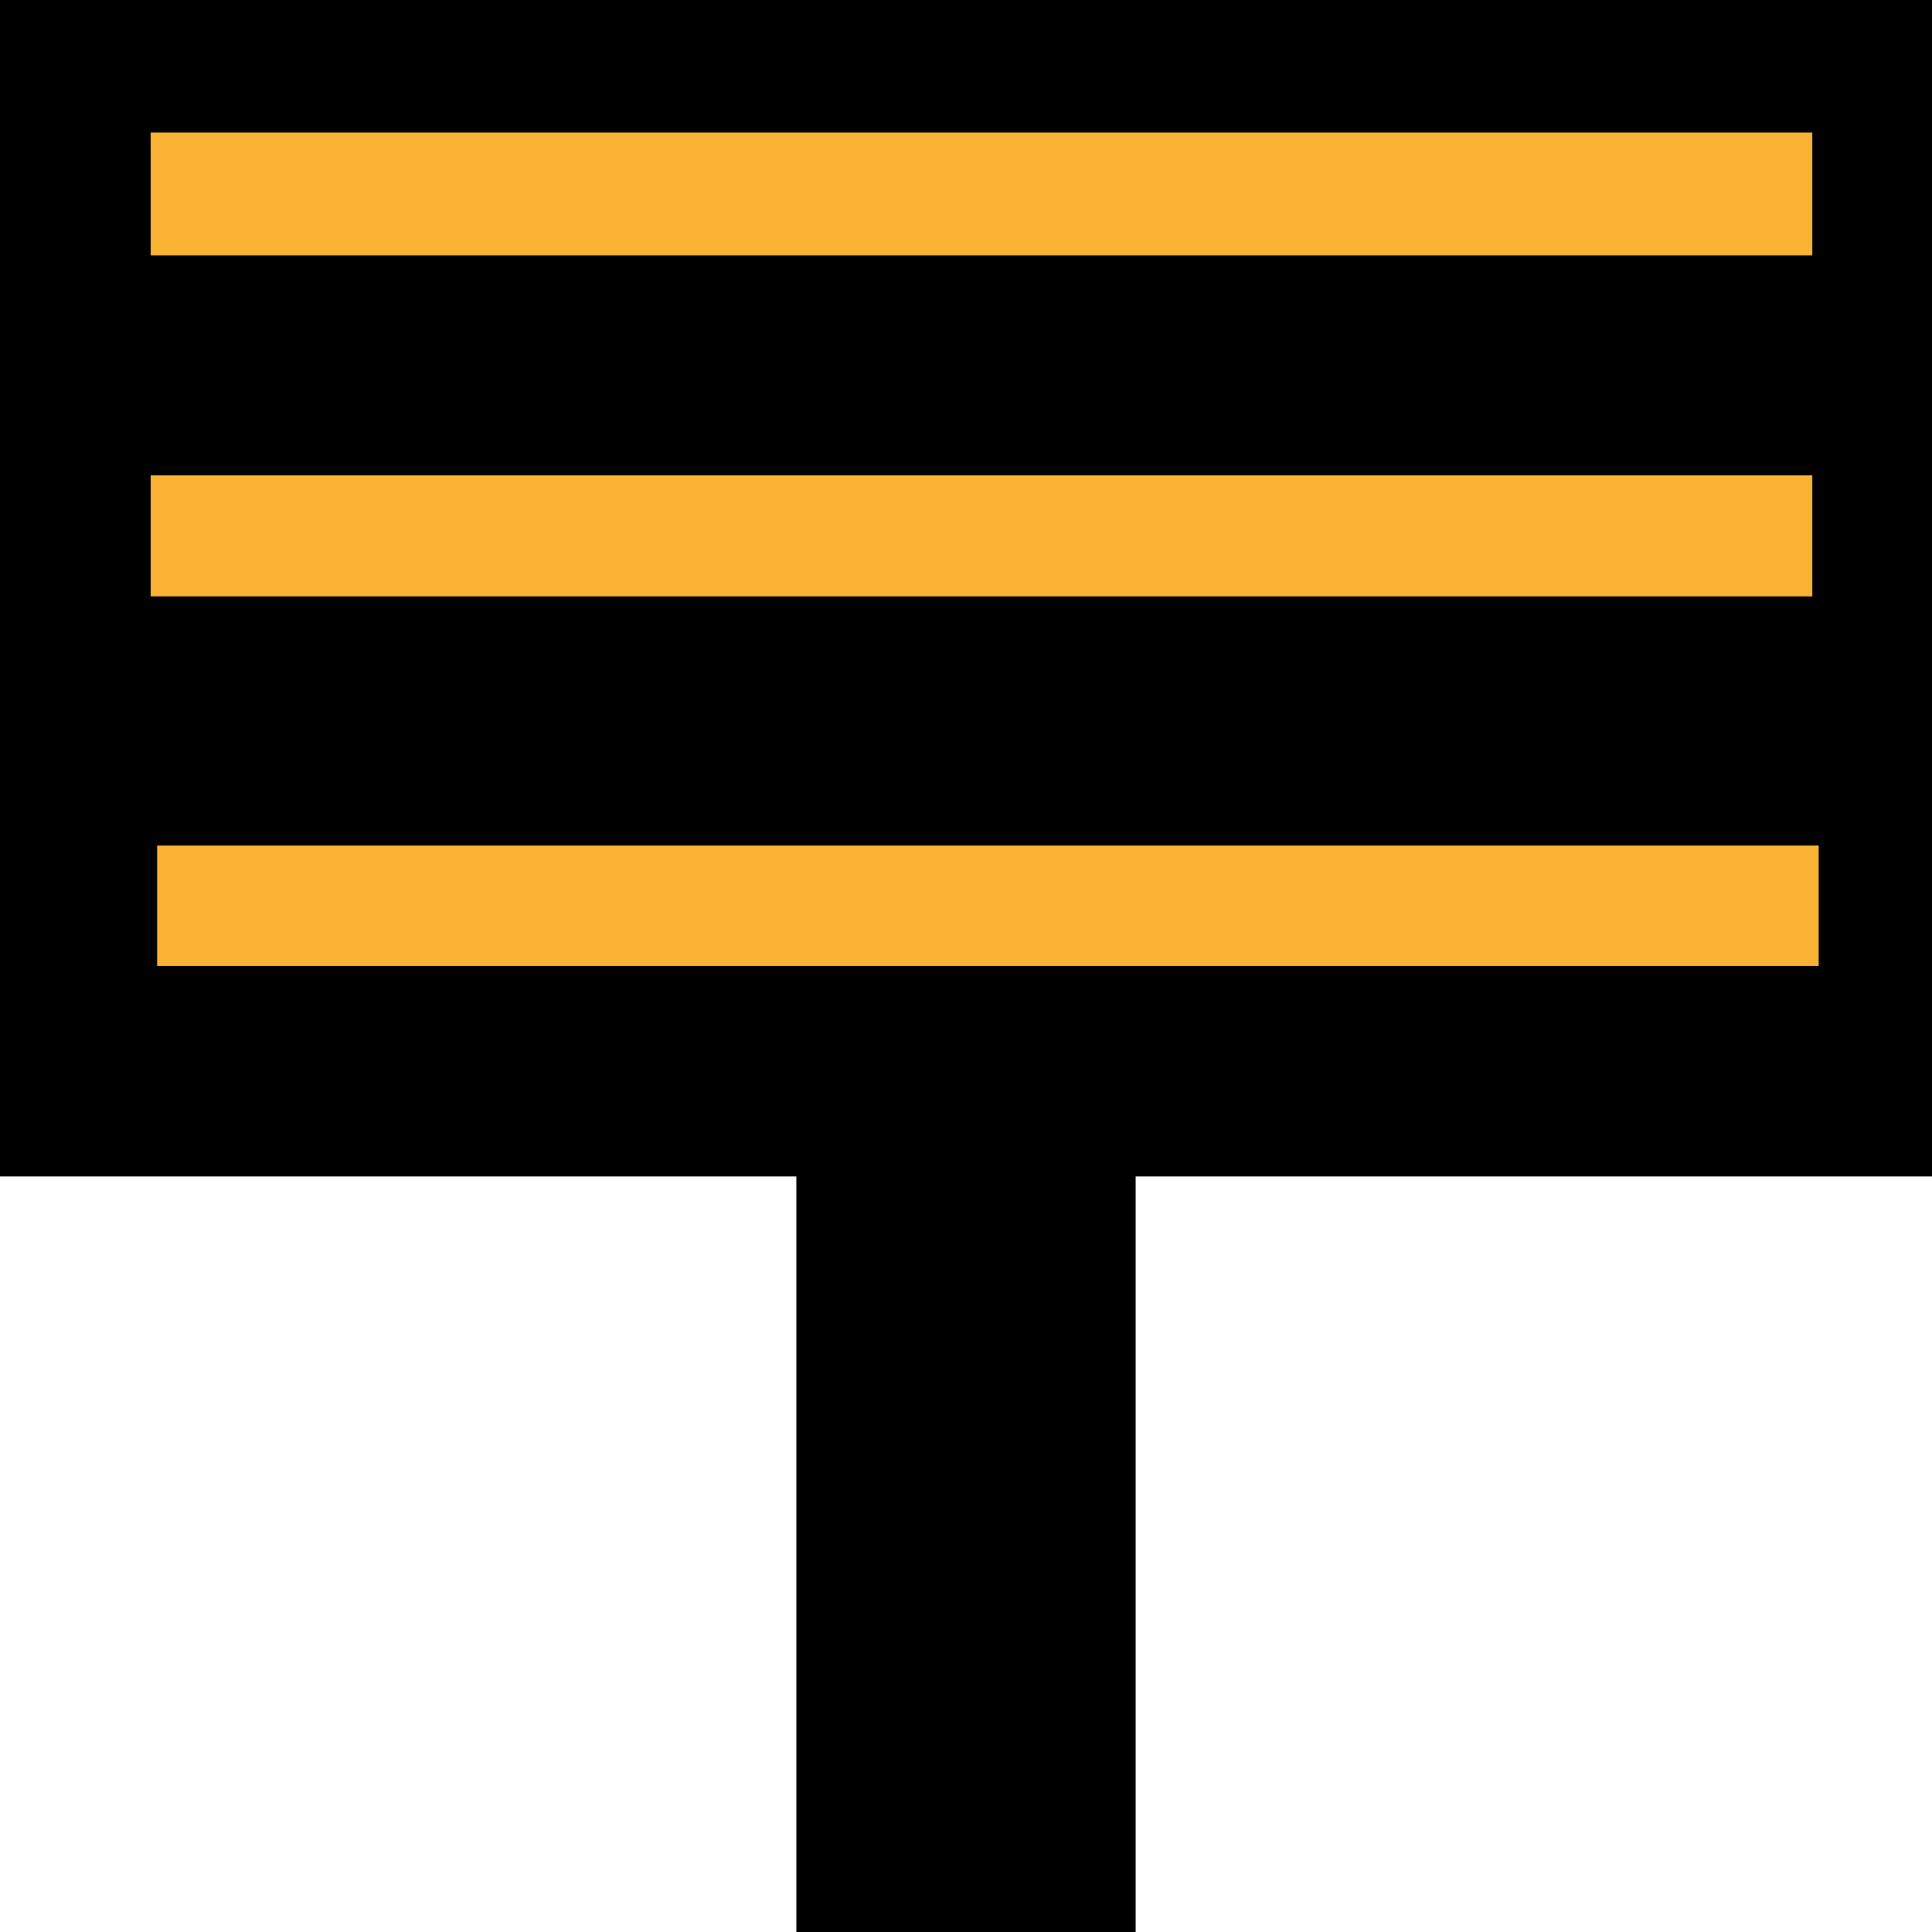 <svg xmlns="http://www.w3.org/2000/svg" width="297.638" height="297.638" xml:space="preserve"><path d="M297.638 0H0v181.233h122.683v116.405h52.272V181.233h122.683z"/><path fill="none" d="M1.042 1.475h22.917v11.608H1.042z"/><path fill="#F9B233" d="M23.224 20.412h255.963v18.934H23.224zm0 52.817h255.963v18.649H23.224zm.988 57.034h255.963v18.557H24.212z"/></svg>